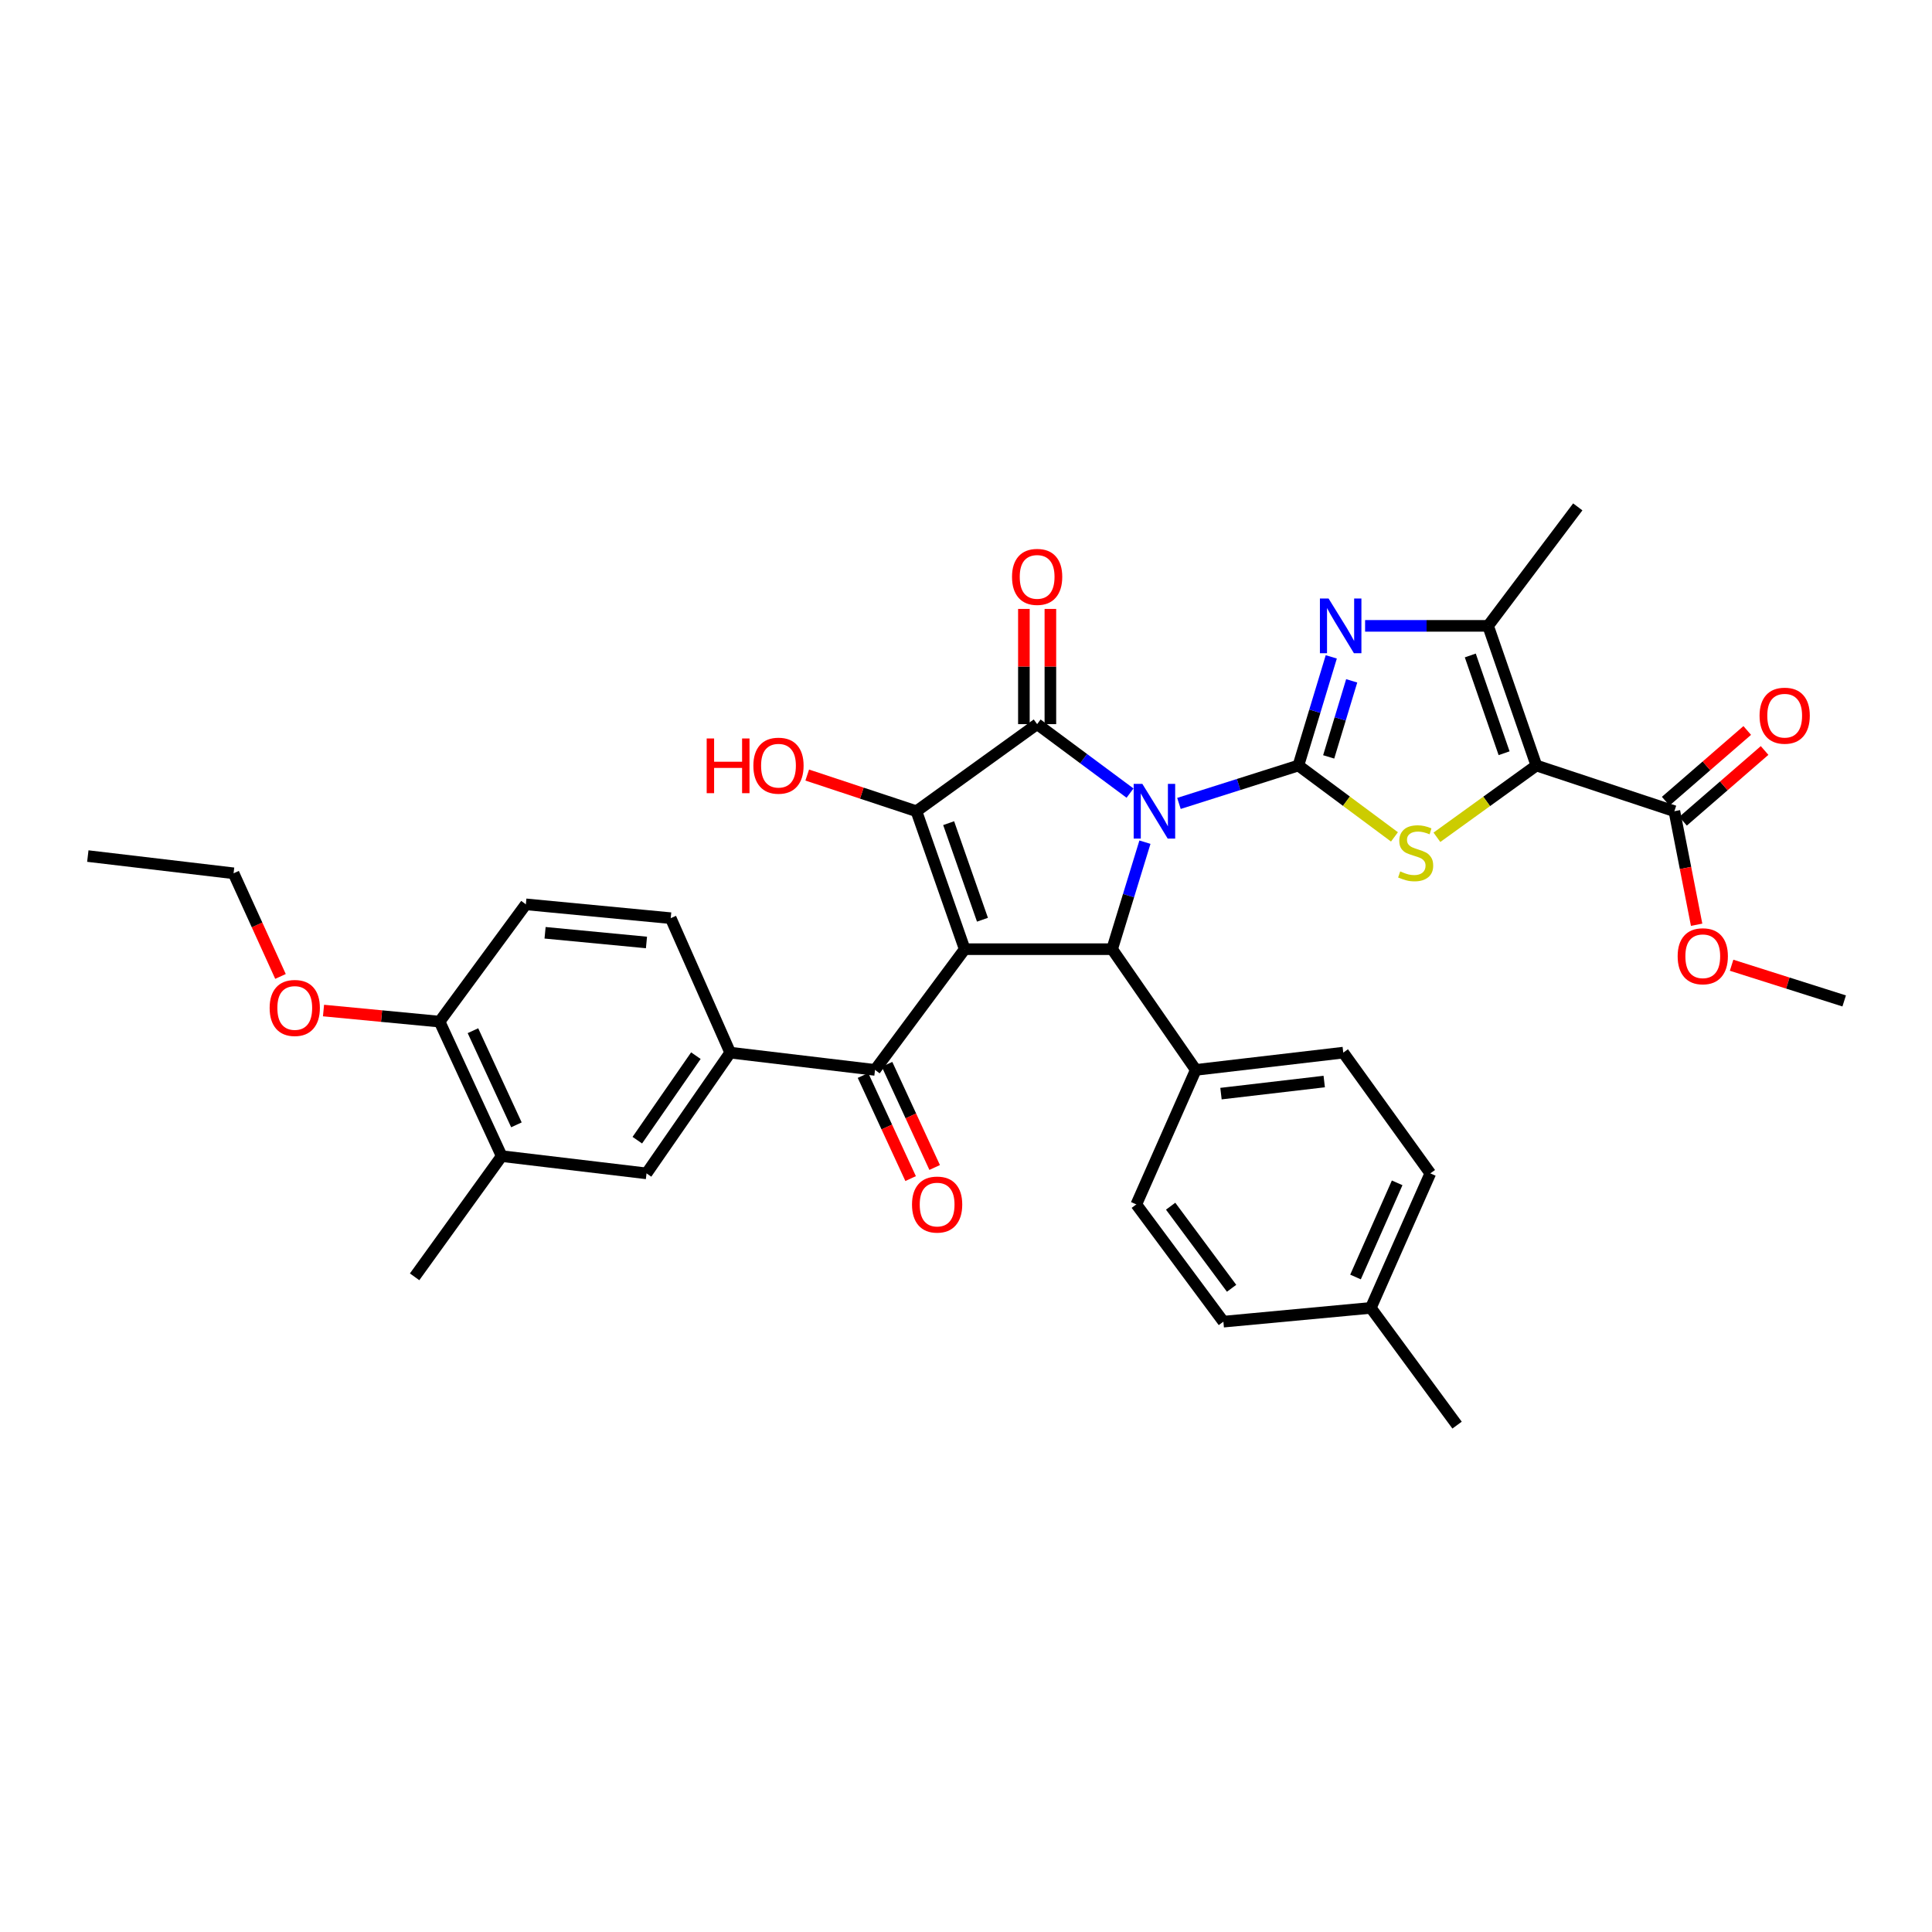 <?xml version='1.0' encoding='iso-8859-1'?>
<svg version='1.1' baseProfile='full'
              xmlns='http://www.w3.org/2000/svg'
                      xmlns:rdkit='http://www.rdkit.org/xml'
                      xmlns:xlink='http://www.w3.org/1999/xlink'
                  xml:space='preserve'
width='1000px' height='1000px' viewBox='0 0 1000 1000'>
<!-- END OF HEADER -->
<rect style='opacity:1.0;fill:#FFFFFF;stroke:none' width='1000' height='1000' x='0' y='0'> </rect>
<path class='bond-0' d='M 610.224,415.854 L 641.136,406.043' style='fill:none;fill-rule:evenodd;stroke:#0000FF;stroke-width:6px;stroke-linecap:butt;stroke-linejoin:miter;stroke-opacity:1' />
<path class='bond-0' d='M 641.136,406.043 L 672.048,396.232' style='fill:none;fill-rule:evenodd;stroke:#000000;stroke-width:6px;stroke-linecap:butt;stroke-linejoin:miter;stroke-opacity:1' />
<path class='bond-2' d='M 584.9,410.506 L 560.86,392.659' style='fill:none;fill-rule:evenodd;stroke:#0000FF;stroke-width:6px;stroke-linecap:butt;stroke-linejoin:miter;stroke-opacity:1' />
<path class='bond-2' d='M 560.86,392.659 L 536.821,374.812' style='fill:none;fill-rule:evenodd;stroke:#000000;stroke-width:6px;stroke-linecap:butt;stroke-linejoin:miter;stroke-opacity:1' />
<path class='bond-5' d='M 592.617,435.91 L 584.127,463.602' style='fill:none;fill-rule:evenodd;stroke:#0000FF;stroke-width:6px;stroke-linecap:butt;stroke-linejoin:miter;stroke-opacity:1' />
<path class='bond-5' d='M 584.127,463.602 L 575.638,491.294' style='fill:none;fill-rule:evenodd;stroke:#000000;stroke-width:6px;stroke-linecap:butt;stroke-linejoin:miter;stroke-opacity:1' />
<path class='bond-6' d='M 672.048,396.232 L 696.91,414.7' style='fill:none;fill-rule:evenodd;stroke:#000000;stroke-width:6px;stroke-linecap:butt;stroke-linejoin:miter;stroke-opacity:1' />
<path class='bond-6' d='M 696.91,414.7 L 721.772,433.168' style='fill:none;fill-rule:evenodd;stroke:#CCCC00;stroke-width:6px;stroke-linecap:butt;stroke-linejoin:miter;stroke-opacity:1' />
<path class='bond-7' d='M 672.048,396.232 L 680.558,368.112' style='fill:none;fill-rule:evenodd;stroke:#000000;stroke-width:6px;stroke-linecap:butt;stroke-linejoin:miter;stroke-opacity:1' />
<path class='bond-7' d='M 680.558,368.112 L 689.068,339.993' style='fill:none;fill-rule:evenodd;stroke:#0000FF;stroke-width:6px;stroke-linecap:butt;stroke-linejoin:miter;stroke-opacity:1' />
<path class='bond-7' d='M 687.724,391.767 L 693.681,372.084' style='fill:none;fill-rule:evenodd;stroke:#000000;stroke-width:6px;stroke-linecap:butt;stroke-linejoin:miter;stroke-opacity:1' />
<path class='bond-7' d='M 693.681,372.084 L 699.638,352.4' style='fill:none;fill-rule:evenodd;stroke:#0000FF;stroke-width:6px;stroke-linecap:butt;stroke-linejoin:miter;stroke-opacity:1' />
<path class='bond-1' d='M 499.33,491.294 L 575.638,491.294' style='fill:none;fill-rule:evenodd;stroke:#000000;stroke-width:6px;stroke-linecap:butt;stroke-linejoin:miter;stroke-opacity:1' />
<path class='bond-9' d='M 499.33,491.294 L 452.911,553.777' style='fill:none;fill-rule:evenodd;stroke:#000000;stroke-width:6px;stroke-linecap:butt;stroke-linejoin:miter;stroke-opacity:1' />
<path class='bond-35' d='M 499.33,491.294 L 474.33,419.883' style='fill:none;fill-rule:evenodd;stroke:#000000;stroke-width:6px;stroke-linecap:butt;stroke-linejoin:miter;stroke-opacity:1' />
<path class='bond-35' d='M 508.521,476.052 L 491.021,426.064' style='fill:none;fill-rule:evenodd;stroke:#000000;stroke-width:6px;stroke-linecap:butt;stroke-linejoin:miter;stroke-opacity:1' />
<path class='bond-3' d='M 536.821,374.812 L 474.33,419.883' style='fill:none;fill-rule:evenodd;stroke:#000000;stroke-width:6px;stroke-linecap:butt;stroke-linejoin:miter;stroke-opacity:1' />
<path class='bond-14' d='M 543.677,374.812 L 543.677,344.996' style='fill:none;fill-rule:evenodd;stroke:#000000;stroke-width:6px;stroke-linecap:butt;stroke-linejoin:miter;stroke-opacity:1' />
<path class='bond-14' d='M 543.677,344.996 L 543.677,315.179' style='fill:none;fill-rule:evenodd;stroke:#FF0000;stroke-width:6px;stroke-linecap:butt;stroke-linejoin:miter;stroke-opacity:1' />
<path class='bond-14' d='M 529.966,374.812 L 529.966,344.996' style='fill:none;fill-rule:evenodd;stroke:#000000;stroke-width:6px;stroke-linecap:butt;stroke-linejoin:miter;stroke-opacity:1' />
<path class='bond-14' d='M 529.966,344.996 L 529.966,315.179' style='fill:none;fill-rule:evenodd;stroke:#FF0000;stroke-width:6px;stroke-linecap:butt;stroke-linejoin:miter;stroke-opacity:1' />
<path class='bond-20' d='M 474.33,419.883 L 446.076,410.522' style='fill:none;fill-rule:evenodd;stroke:#000000;stroke-width:6px;stroke-linecap:butt;stroke-linejoin:miter;stroke-opacity:1' />
<path class='bond-20' d='M 446.076,410.522 L 417.822,401.162' style='fill:none;fill-rule:evenodd;stroke:#FF0000;stroke-width:6px;stroke-linecap:butt;stroke-linejoin:miter;stroke-opacity:1' />
<path class='bond-4' d='M 795.225,396.232 L 769.487,414.804' style='fill:none;fill-rule:evenodd;stroke:#000000;stroke-width:6px;stroke-linecap:butt;stroke-linejoin:miter;stroke-opacity:1' />
<path class='bond-4' d='M 769.487,414.804 L 743.748,433.376' style='fill:none;fill-rule:evenodd;stroke:#CCCC00;stroke-width:6px;stroke-linecap:butt;stroke-linejoin:miter;stroke-opacity:1' />
<path class='bond-10' d='M 795.225,396.232 L 866.651,419.883' style='fill:none;fill-rule:evenodd;stroke:#000000;stroke-width:6px;stroke-linecap:butt;stroke-linejoin:miter;stroke-opacity:1' />
<path class='bond-36' d='M 795.225,396.232 L 770.226,323.945' style='fill:none;fill-rule:evenodd;stroke:#000000;stroke-width:6px;stroke-linecap:butt;stroke-linejoin:miter;stroke-opacity:1' />
<path class='bond-36' d='M 778.518,389.87 L 761.018,339.269' style='fill:none;fill-rule:evenodd;stroke:#000000;stroke-width:6px;stroke-linecap:butt;stroke-linejoin:miter;stroke-opacity:1' />
<path class='bond-13' d='M 575.638,491.294 L 618.934,553.777' style='fill:none;fill-rule:evenodd;stroke:#000000;stroke-width:6px;stroke-linecap:butt;stroke-linejoin:miter;stroke-opacity:1' />
<path class='bond-8' d='M 706.572,323.945 L 738.399,323.945' style='fill:none;fill-rule:evenodd;stroke:#0000FF;stroke-width:6px;stroke-linecap:butt;stroke-linejoin:miter;stroke-opacity:1' />
<path class='bond-8' d='M 738.399,323.945 L 770.226,323.945' style='fill:none;fill-rule:evenodd;stroke:#000000;stroke-width:6px;stroke-linecap:butt;stroke-linejoin:miter;stroke-opacity:1' />
<path class='bond-27' d='M 770.226,323.945 L 816.652,262.36' style='fill:none;fill-rule:evenodd;stroke:#000000;stroke-width:6px;stroke-linecap:butt;stroke-linejoin:miter;stroke-opacity:1' />
<path class='bond-11' d='M 452.911,553.777 L 377.951,544.842' style='fill:none;fill-rule:evenodd;stroke:#000000;stroke-width:6px;stroke-linecap:butt;stroke-linejoin:miter;stroke-opacity:1' />
<path class='bond-16' d='M 446.687,556.651 L 459.011,583.343' style='fill:none;fill-rule:evenodd;stroke:#000000;stroke-width:6px;stroke-linecap:butt;stroke-linejoin:miter;stroke-opacity:1' />
<path class='bond-16' d='M 459.011,583.343 L 471.334,610.034' style='fill:none;fill-rule:evenodd;stroke:#FF0000;stroke-width:6px;stroke-linecap:butt;stroke-linejoin:miter;stroke-opacity:1' />
<path class='bond-16' d='M 459.135,550.903 L 471.459,577.595' style='fill:none;fill-rule:evenodd;stroke:#000000;stroke-width:6px;stroke-linecap:butt;stroke-linejoin:miter;stroke-opacity:1' />
<path class='bond-16' d='M 471.459,577.595 L 483.782,604.287' style='fill:none;fill-rule:evenodd;stroke:#FF0000;stroke-width:6px;stroke-linecap:butt;stroke-linejoin:miter;stroke-opacity:1' />
<path class='bond-18' d='M 871.143,425.062 L 892.247,406.756' style='fill:none;fill-rule:evenodd;stroke:#000000;stroke-width:6px;stroke-linecap:butt;stroke-linejoin:miter;stroke-opacity:1' />
<path class='bond-18' d='M 892.247,406.756 L 913.352,388.45' style='fill:none;fill-rule:evenodd;stroke:#FF0000;stroke-width:6px;stroke-linecap:butt;stroke-linejoin:miter;stroke-opacity:1' />
<path class='bond-18' d='M 862.159,414.704 L 883.263,396.398' style='fill:none;fill-rule:evenodd;stroke:#000000;stroke-width:6px;stroke-linecap:butt;stroke-linejoin:miter;stroke-opacity:1' />
<path class='bond-18' d='M 883.263,396.398 L 904.368,378.093' style='fill:none;fill-rule:evenodd;stroke:#FF0000;stroke-width:6px;stroke-linecap:butt;stroke-linejoin:miter;stroke-opacity:1' />
<path class='bond-24' d='M 866.651,419.883 L 872.411,449.263' style='fill:none;fill-rule:evenodd;stroke:#000000;stroke-width:6px;stroke-linecap:butt;stroke-linejoin:miter;stroke-opacity:1' />
<path class='bond-24' d='M 872.411,449.263 L 878.171,478.643' style='fill:none;fill-rule:evenodd;stroke:#FF0000;stroke-width:6px;stroke-linecap:butt;stroke-linejoin:miter;stroke-opacity:1' />
<path class='bond-12' d='M 377.951,544.842 L 334.647,607.341' style='fill:none;fill-rule:evenodd;stroke:#000000;stroke-width:6px;stroke-linecap:butt;stroke-linejoin:miter;stroke-opacity:1' />
<path class='bond-12' d='M 360.185,546.408 L 329.873,590.157' style='fill:none;fill-rule:evenodd;stroke:#000000;stroke-width:6px;stroke-linecap:butt;stroke-linejoin:miter;stroke-opacity:1' />
<path class='bond-19' d='M 377.951,544.842 L 347.162,475.244' style='fill:none;fill-rule:evenodd;stroke:#000000;stroke-width:6px;stroke-linecap:butt;stroke-linejoin:miter;stroke-opacity:1' />
<path class='bond-15' d='M 334.647,607.341 L 259.671,598.406' style='fill:none;fill-rule:evenodd;stroke:#000000;stroke-width:6px;stroke-linecap:butt;stroke-linejoin:miter;stroke-opacity:1' />
<path class='bond-22' d='M 618.934,553.777 L 695.273,544.842' style='fill:none;fill-rule:evenodd;stroke:#000000;stroke-width:6px;stroke-linecap:butt;stroke-linejoin:miter;stroke-opacity:1' />
<path class='bond-22' d='M 631.979,566.055 L 685.416,559.8' style='fill:none;fill-rule:evenodd;stroke:#000000;stroke-width:6px;stroke-linecap:butt;stroke-linejoin:miter;stroke-opacity:1' />
<path class='bond-23' d='M 618.934,553.777 L 588.153,623.398' style='fill:none;fill-rule:evenodd;stroke:#000000;stroke-width:6px;stroke-linecap:butt;stroke-linejoin:miter;stroke-opacity:1' />
<path class='bond-30' d='M 259.671,598.406 L 214.601,660.882' style='fill:none;fill-rule:evenodd;stroke:#000000;stroke-width:6px;stroke-linecap:butt;stroke-linejoin:miter;stroke-opacity:1' />
<path class='bond-38' d='M 259.671,598.406 L 227.527,528.793' style='fill:none;fill-rule:evenodd;stroke:#000000;stroke-width:6px;stroke-linecap:butt;stroke-linejoin:miter;stroke-opacity:1' />
<path class='bond-38' d='M 267.298,582.216 L 244.797,533.487' style='fill:none;fill-rule:evenodd;stroke:#000000;stroke-width:6px;stroke-linecap:butt;stroke-linejoin:miter;stroke-opacity:1' />
<path class='bond-17' d='M 227.527,528.793 L 272.186,468.084' style='fill:none;fill-rule:evenodd;stroke:#000000;stroke-width:6px;stroke-linecap:butt;stroke-linejoin:miter;stroke-opacity:1' />
<path class='bond-29' d='M 227.527,528.793 L 197.488,525.924' style='fill:none;fill-rule:evenodd;stroke:#000000;stroke-width:6px;stroke-linecap:butt;stroke-linejoin:miter;stroke-opacity:1' />
<path class='bond-29' d='M 197.488,525.924 L 167.449,523.054' style='fill:none;fill-rule:evenodd;stroke:#FF0000;stroke-width:6px;stroke-linecap:butt;stroke-linejoin:miter;stroke-opacity:1' />
<path class='bond-21' d='M 347.162,475.244 L 272.186,468.084' style='fill:none;fill-rule:evenodd;stroke:#000000;stroke-width:6px;stroke-linecap:butt;stroke-linejoin:miter;stroke-opacity:1' />
<path class='bond-21' d='M 334.612,487.819 L 282.129,482.807' style='fill:none;fill-rule:evenodd;stroke:#000000;stroke-width:6px;stroke-linecap:butt;stroke-linejoin:miter;stroke-opacity:1' />
<path class='bond-25' d='M 695.273,544.842 L 740.329,607.341' style='fill:none;fill-rule:evenodd;stroke:#000000;stroke-width:6px;stroke-linecap:butt;stroke-linejoin:miter;stroke-opacity:1' />
<path class='bond-26' d='M 588.153,623.398 L 633.224,684.091' style='fill:none;fill-rule:evenodd;stroke:#000000;stroke-width:6px;stroke-linecap:butt;stroke-linejoin:miter;stroke-opacity:1' />
<path class='bond-26' d='M 605.921,624.327 L 637.471,666.813' style='fill:none;fill-rule:evenodd;stroke:#000000;stroke-width:6px;stroke-linecap:butt;stroke-linejoin:miter;stroke-opacity:1' />
<path class='bond-33' d='M 896.272,499.605 L 925.409,508.844' style='fill:none;fill-rule:evenodd;stroke:#FF0000;stroke-width:6px;stroke-linecap:butt;stroke-linejoin:miter;stroke-opacity:1' />
<path class='bond-33' d='M 925.409,508.844 L 954.545,518.083' style='fill:none;fill-rule:evenodd;stroke:#000000;stroke-width:6px;stroke-linecap:butt;stroke-linejoin:miter;stroke-opacity:1' />
<path class='bond-37' d='M 740.329,607.341 L 709.532,676.961' style='fill:none;fill-rule:evenodd;stroke:#000000;stroke-width:6px;stroke-linecap:butt;stroke-linejoin:miter;stroke-opacity:1' />
<path class='bond-37' d='M 723.17,612.237 L 701.613,660.972' style='fill:none;fill-rule:evenodd;stroke:#000000;stroke-width:6px;stroke-linecap:butt;stroke-linejoin:miter;stroke-opacity:1' />
<path class='bond-28' d='M 633.224,684.091 L 709.532,676.961' style='fill:none;fill-rule:evenodd;stroke:#000000;stroke-width:6px;stroke-linecap:butt;stroke-linejoin:miter;stroke-opacity:1' />
<path class='bond-32' d='M 709.532,676.961 L 754.176,737.64' style='fill:none;fill-rule:evenodd;stroke:#000000;stroke-width:6px;stroke-linecap:butt;stroke-linejoin:miter;stroke-opacity:1' />
<path class='bond-31' d='M 145.182,505.401 L 133.038,478.71' style='fill:none;fill-rule:evenodd;stroke:#FF0000;stroke-width:6px;stroke-linecap:butt;stroke-linejoin:miter;stroke-opacity:1' />
<path class='bond-31' d='M 133.038,478.71 L 120.895,452.02' style='fill:none;fill-rule:evenodd;stroke:#000000;stroke-width:6px;stroke-linecap:butt;stroke-linejoin:miter;stroke-opacity:1' />
<path class='bond-34' d='M 120.895,452.02 L 45.455,443.1' style='fill:none;fill-rule:evenodd;stroke:#000000;stroke-width:6px;stroke-linecap:butt;stroke-linejoin:miter;stroke-opacity:1' />
<path  class='atom-0' d='M 591.27 405.723
L 600.55 420.723
Q 601.47 422.203, 602.95 424.883
Q 604.43 427.563, 604.51 427.723
L 604.51 405.723
L 608.27 405.723
L 608.27 434.043
L 604.39 434.043
L 594.43 417.643
Q 593.27 415.723, 592.03 413.523
Q 590.83 411.323, 590.47 410.643
L 590.47 434.043
L 586.79 434.043
L 586.79 405.723
L 591.27 405.723
' fill='#0000FF'/>
<path  class='atom-7' d='M 724.742 451.038
Q 725.062 451.158, 726.382 451.718
Q 727.702 452.278, 729.142 452.638
Q 730.622 452.958, 732.062 452.958
Q 734.742 452.958, 736.302 451.678
Q 737.862 450.358, 737.862 448.078
Q 737.862 446.518, 737.062 445.558
Q 736.302 444.598, 735.102 444.078
Q 733.902 443.558, 731.902 442.958
Q 729.382 442.198, 727.862 441.478
Q 726.382 440.758, 725.302 439.238
Q 724.262 437.718, 724.262 435.158
Q 724.262 431.598, 726.662 429.398
Q 729.102 427.198, 733.902 427.198
Q 737.182 427.198, 740.902 428.758
L 739.982 431.838
Q 736.582 430.438, 734.022 430.438
Q 731.262 430.438, 729.742 431.598
Q 728.222 432.718, 728.262 434.678
Q 728.262 436.198, 729.022 437.118
Q 729.822 438.038, 730.942 438.558
Q 732.102 439.078, 734.022 439.678
Q 736.582 440.478, 738.102 441.278
Q 739.622 442.078, 740.702 443.718
Q 741.822 445.318, 741.822 448.078
Q 741.822 451.998, 739.182 454.118
Q 736.582 456.198, 732.222 456.198
Q 729.702 456.198, 727.782 455.638
Q 725.902 455.118, 723.662 454.198
L 724.742 451.038
' fill='#CCCC00'/>
<path  class='atom-8' d='M 687.665 309.785
L 696.945 324.785
Q 697.865 326.265, 699.345 328.945
Q 700.825 331.625, 700.905 331.785
L 700.905 309.785
L 704.665 309.785
L 704.665 338.105
L 700.785 338.105
L 690.825 321.705
Q 689.665 319.785, 688.425 317.585
Q 687.225 315.385, 686.865 314.705
L 686.865 338.105
L 683.185 338.105
L 683.185 309.785
L 687.665 309.785
' fill='#0000FF'/>
<path  class='atom-15' d='M 523.821 298.591
Q 523.821 291.791, 527.181 287.991
Q 530.541 284.191, 536.821 284.191
Q 543.101 284.191, 546.461 287.991
Q 549.821 291.791, 549.821 298.591
Q 549.821 305.471, 546.421 309.391
Q 543.021 313.271, 536.821 313.271
Q 530.581 313.271, 527.181 309.391
Q 523.821 305.511, 523.821 298.591
M 536.821 310.071
Q 541.141 310.071, 543.461 307.191
Q 545.821 304.271, 545.821 298.591
Q 545.821 293.031, 543.461 290.231
Q 541.141 287.391, 536.821 287.391
Q 532.501 287.391, 530.141 290.191
Q 527.821 292.991, 527.821 298.591
Q 527.821 304.311, 530.141 307.191
Q 532.501 310.071, 536.821 310.071
' fill='#FF0000'/>
<path  class='atom-17' d='M 472.055 623.478
Q 472.055 616.678, 475.415 612.878
Q 478.775 609.078, 485.055 609.078
Q 491.335 609.078, 494.695 612.878
Q 498.055 616.678, 498.055 623.478
Q 498.055 630.358, 494.655 634.278
Q 491.255 638.158, 485.055 638.158
Q 478.815 638.158, 475.415 634.278
Q 472.055 630.398, 472.055 623.478
M 485.055 634.958
Q 489.375 634.958, 491.695 632.078
Q 494.055 629.158, 494.055 623.478
Q 494.055 617.918, 491.695 615.118
Q 489.375 612.278, 485.055 612.278
Q 480.735 612.278, 478.375 615.078
Q 476.055 617.878, 476.055 623.478
Q 476.055 629.198, 478.375 632.078
Q 480.735 634.958, 485.055 634.958
' fill='#FF0000'/>
<path  class='atom-19' d='M 910.749 370.436
Q 910.749 363.636, 914.109 359.836
Q 917.469 356.036, 923.749 356.036
Q 930.029 356.036, 933.389 359.836
Q 936.749 363.636, 936.749 370.436
Q 936.749 377.316, 933.349 381.236
Q 929.949 385.116, 923.749 385.116
Q 917.509 385.116, 914.109 381.236
Q 910.749 377.356, 910.749 370.436
M 923.749 381.916
Q 928.069 381.916, 930.389 379.036
Q 932.749 376.116, 932.749 370.436
Q 932.749 364.876, 930.389 362.076
Q 928.069 359.236, 923.749 359.236
Q 919.429 359.236, 917.069 362.036
Q 914.749 364.836, 914.749 370.436
Q 914.749 376.156, 917.069 379.036
Q 919.429 381.916, 923.749 381.916
' fill='#FF0000'/>
<path  class='atom-21' d='M 365.782 382.232
L 369.622 382.232
L 369.622 394.272
L 384.102 394.272
L 384.102 382.232
L 387.942 382.232
L 387.942 410.552
L 384.102 410.552
L 384.102 397.472
L 369.622 397.472
L 369.622 410.552
L 365.782 410.552
L 365.782 382.232
' fill='#FF0000'/>
<path  class='atom-21' d='M 389.942 396.312
Q 389.942 389.512, 393.302 385.712
Q 396.662 381.912, 402.942 381.912
Q 409.222 381.912, 412.582 385.712
Q 415.942 389.512, 415.942 396.312
Q 415.942 403.192, 412.542 407.112
Q 409.142 410.992, 402.942 410.992
Q 396.702 410.992, 393.302 407.112
Q 389.942 403.232, 389.942 396.312
M 402.942 407.792
Q 407.262 407.792, 409.582 404.912
Q 411.942 401.992, 411.942 396.312
Q 411.942 390.752, 409.582 387.952
Q 407.262 385.112, 402.942 385.112
Q 398.622 385.112, 396.262 387.912
Q 393.942 390.712, 393.942 396.312
Q 393.942 402.032, 396.262 404.912
Q 398.622 407.792, 402.942 407.792
' fill='#FF0000'/>
<path  class='atom-25' d='M 868.352 494.954
Q 868.352 488.154, 871.712 484.354
Q 875.072 480.554, 881.352 480.554
Q 887.632 480.554, 890.992 484.354
Q 894.352 488.154, 894.352 494.954
Q 894.352 501.834, 890.952 505.754
Q 887.552 509.634, 881.352 509.634
Q 875.112 509.634, 871.712 505.754
Q 868.352 501.874, 868.352 494.954
M 881.352 506.434
Q 885.672 506.434, 887.992 503.554
Q 890.352 500.634, 890.352 494.954
Q 890.352 489.394, 887.992 486.594
Q 885.672 483.754, 881.352 483.754
Q 877.032 483.754, 874.672 486.554
Q 872.352 489.354, 872.352 494.954
Q 872.352 500.674, 874.672 503.554
Q 877.032 506.434, 881.352 506.434
' fill='#FF0000'/>
<path  class='atom-30' d='M 139.567 521.713
Q 139.567 514.913, 142.927 511.113
Q 146.287 507.313, 152.567 507.313
Q 158.847 507.313, 162.207 511.113
Q 165.567 514.913, 165.567 521.713
Q 165.567 528.593, 162.167 532.513
Q 158.767 536.393, 152.567 536.393
Q 146.327 536.393, 142.927 532.513
Q 139.567 528.633, 139.567 521.713
M 152.567 533.193
Q 156.887 533.193, 159.207 530.313
Q 161.567 527.393, 161.567 521.713
Q 161.567 516.153, 159.207 513.353
Q 156.887 510.513, 152.567 510.513
Q 148.247 510.513, 145.887 513.313
Q 143.567 516.113, 143.567 521.713
Q 143.567 527.433, 145.887 530.313
Q 148.247 533.193, 152.567 533.193
' fill='#FF0000'/>
</svg>
